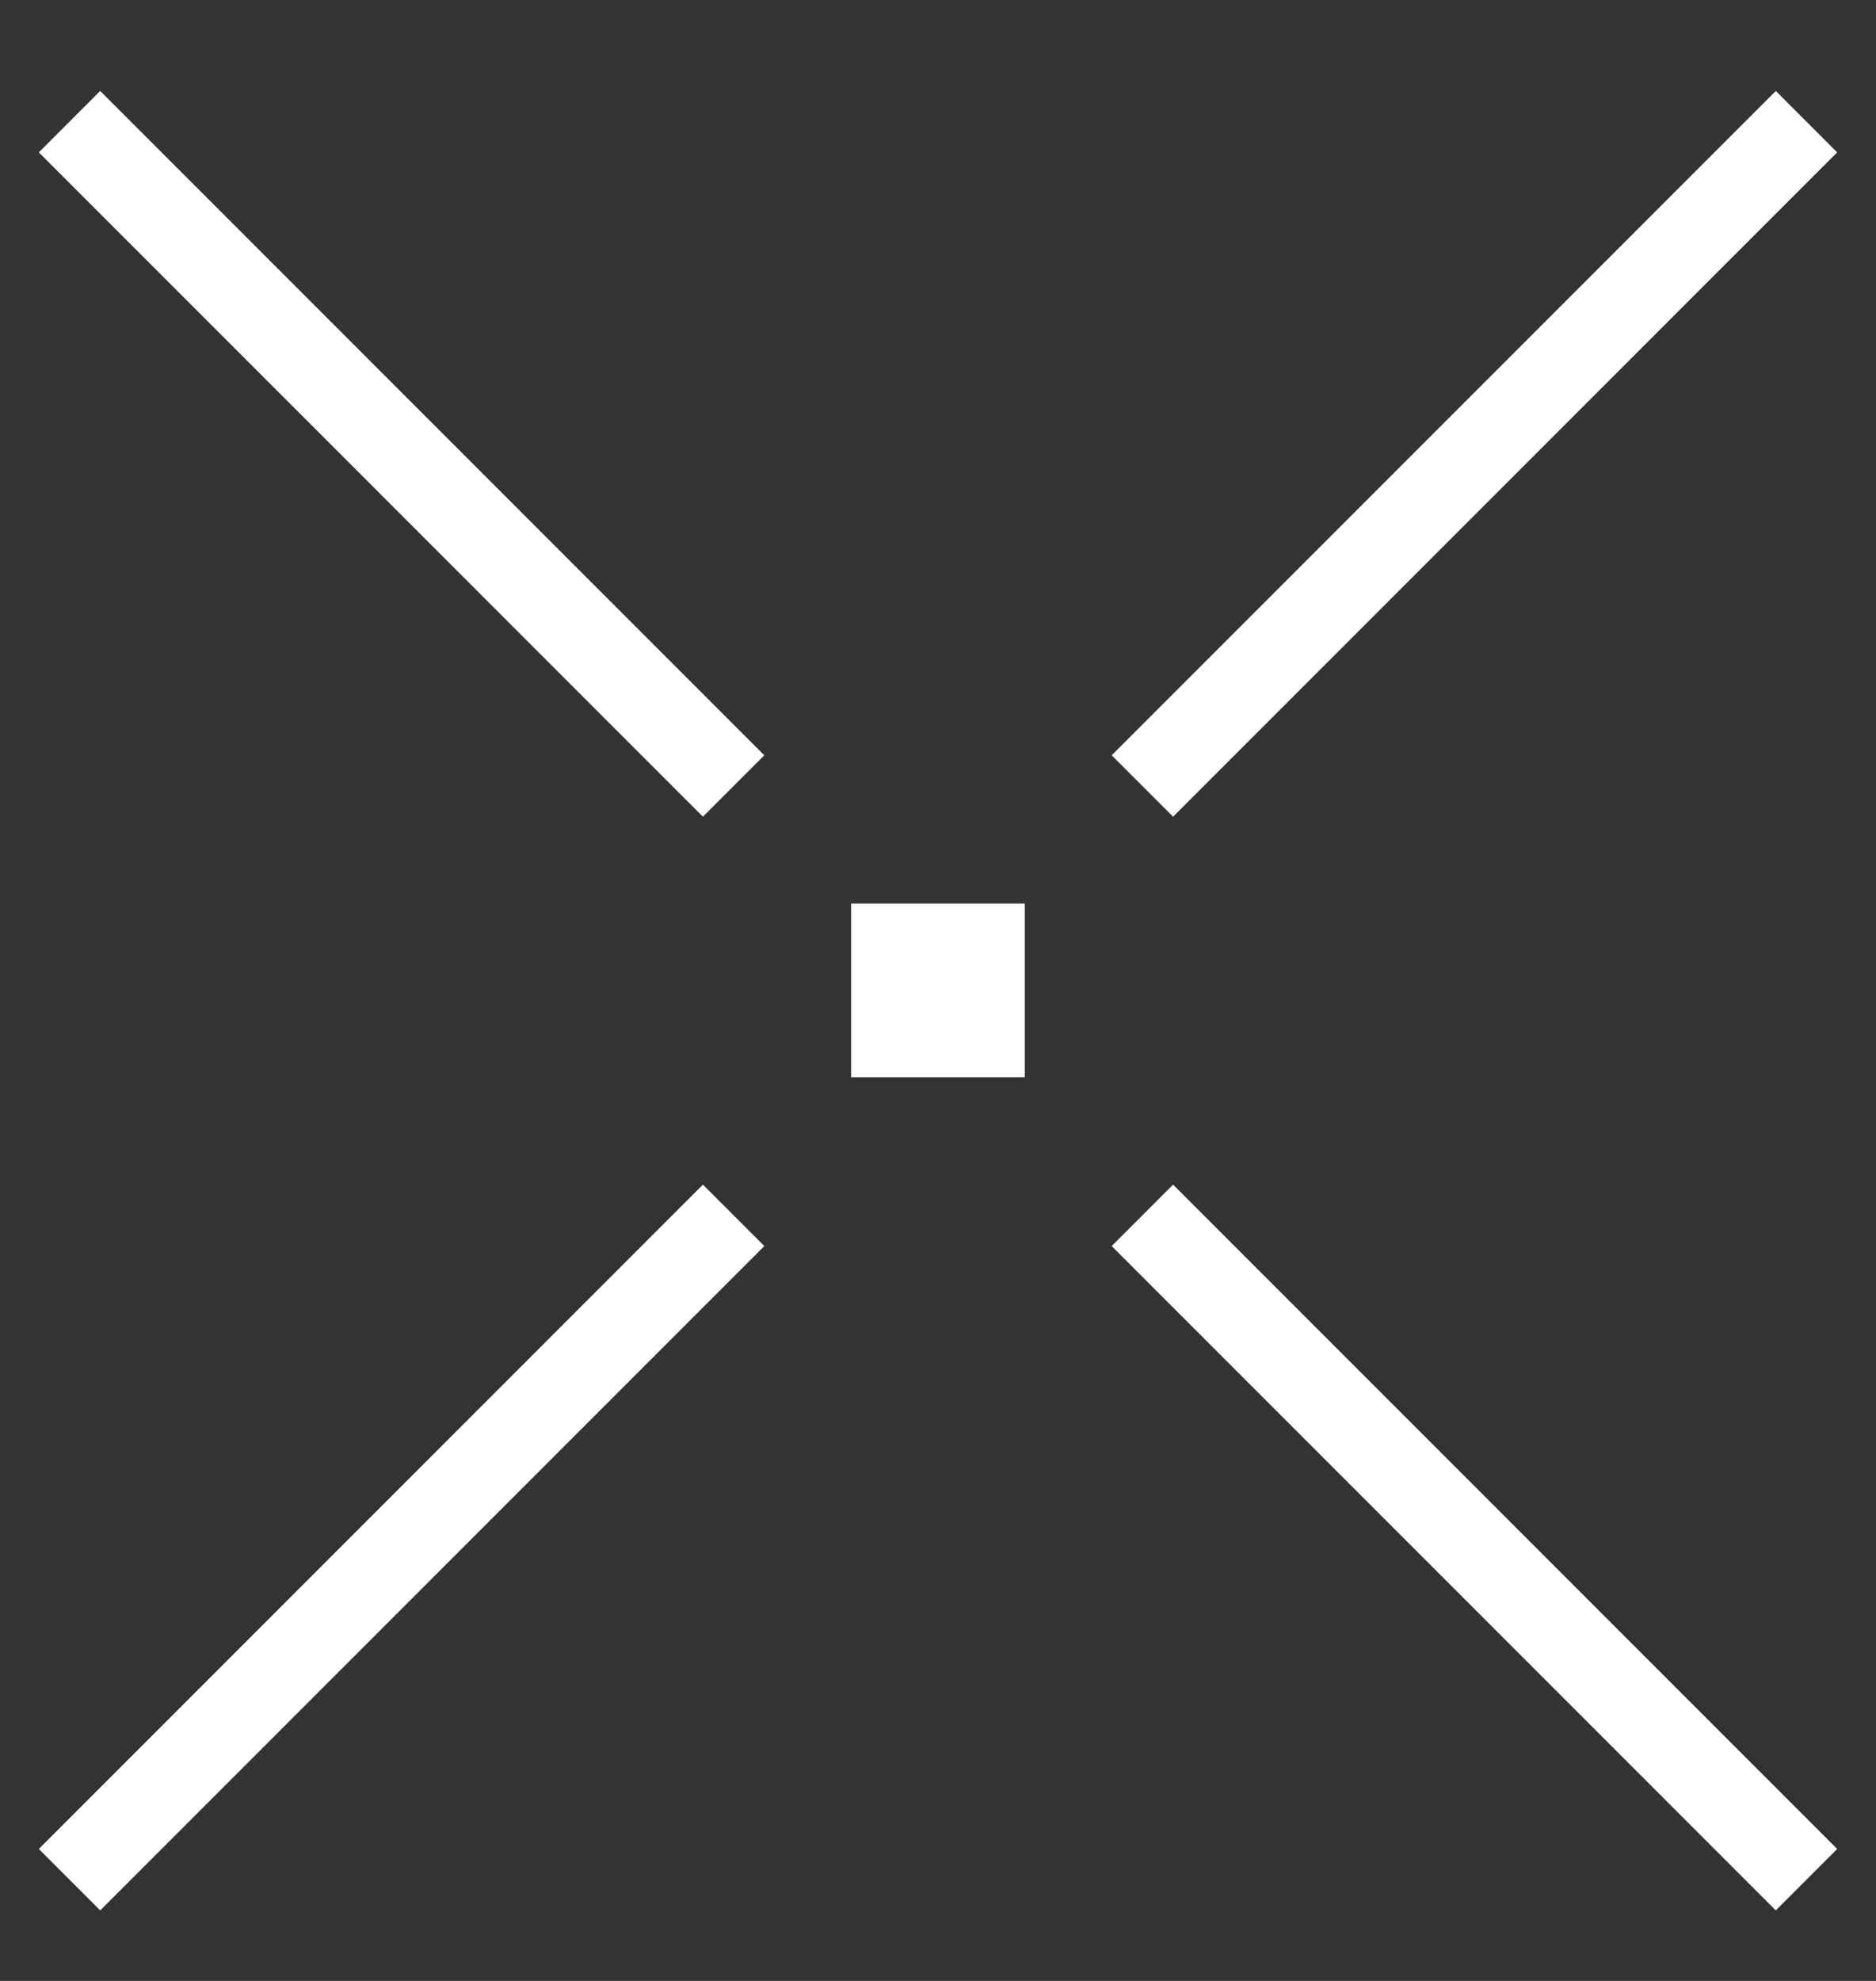 <?xml version="1.0" encoding="UTF-8"?> <svg xmlns="http://www.w3.org/2000/svg" width="18" height="19" viewBox="0 0 18 19" fill="none"><rect x="0" y="0" width="18" height="19" fill="#333333" stroke="none"/><rect x="8.583" y="9.083" width="0.833" height="0.833" fill="#D9D9D9" stroke="white" stroke-width="0.833"></rect><path d="M0.667 1.167L7.039 7.539" stroke="white" stroke-width="0.833"></path><path d="M0.667 18.029L7.039 11.657" stroke="white" stroke-width="0.833"></path><path d="M17.333 1.167L10.961 7.539" stroke="white" stroke-width="0.833"></path><path d="M17.333 18.029L10.961 11.657" stroke="white" stroke-width="0.833"></path></svg> 